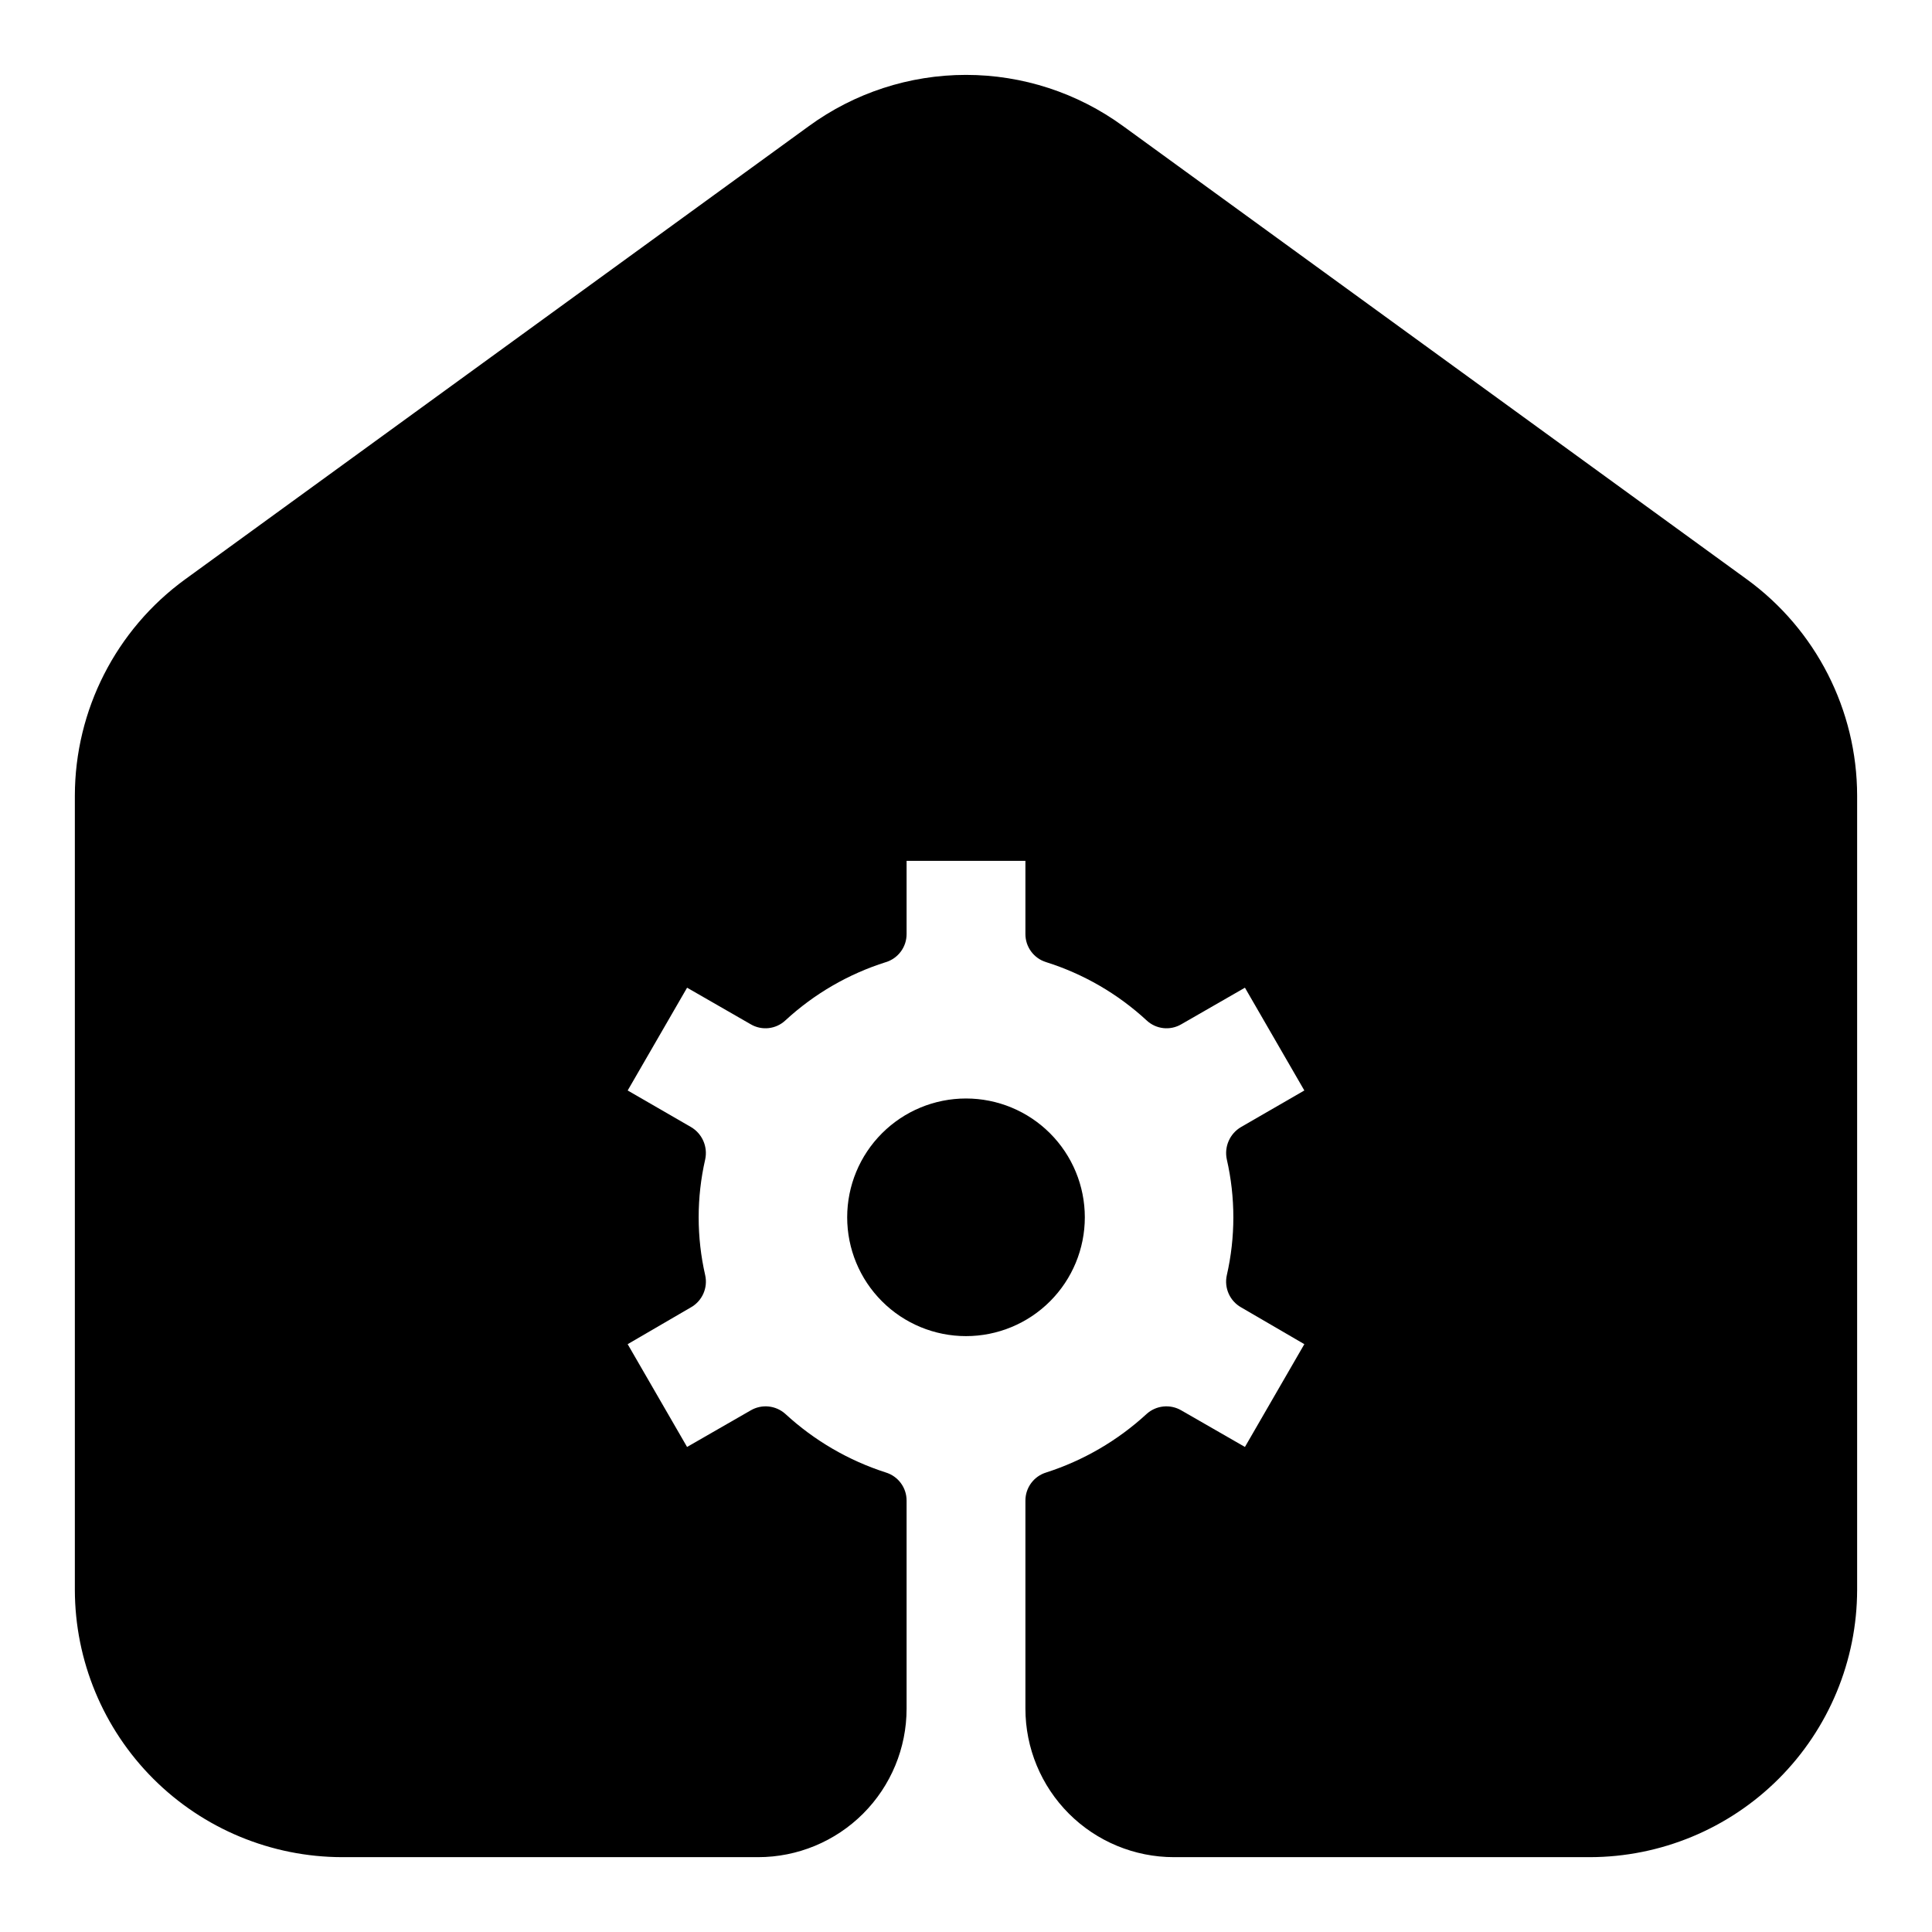 <?xml version="1.0" encoding="UTF-8"?>
<!-- Uploaded to: SVG Repo, www.svgrepo.com, Generator: SVG Repo Mixer Tools -->
<svg fill="#000000" width="800px" height="800px" version="1.1" viewBox="144 144 512 512" xmlns="http://www.w3.org/2000/svg">
 <g>
  <path d="m606.95 297.54-165.31-120.12v0.004c-12.09-8.824-26.672-13.578-41.641-13.578s-29.551 4.754-41.645 13.578l-165.31 120.12v-0.004c-18.32 13.348-29.172 34.637-29.207 57.301v210.48c0.027 18.781 7.504 36.785 20.781 50.066 13.281 13.281 31.285 20.754 50.07 20.781h110.21c10.438 0 20.449-4.148 27.832-11.527 7.383-7.383 11.527-17.395 11.527-27.832v-55.105c0.02-3.438-2.223-6.481-5.512-7.481-9.887-3.18-18.965-8.473-26.605-15.508-2.535-2.289-6.262-2.672-9.211-0.941l-16.848 9.684-15.742-27.238 16.766-9.762h0.004c2.988-1.695 4.523-5.148 3.777-8.504-2.309-10.102-2.309-20.598 0-30.699 0.727-3.375-0.797-6.84-3.777-8.582l-16.766-9.684 15.742-27.238 16.848 9.684h-0.004c2.957 1.746 6.711 1.328 9.211-1.02 7.625-7.039 16.711-12.309 26.605-15.43 3.289-1 5.531-4.043 5.512-7.481v-19.363h31.488v19.363c-0.02 3.438 2.223 6.481 5.512 7.481 9.895 3.121 18.98 8.391 26.605 15.43 2.504 2.348 6.254 2.766 9.211 1.02l16.848-9.684 15.742 27.238-16.766 9.684c-2.984 1.742-4.508 5.207-3.781 8.582 2.312 10.102 2.312 20.598 0 30.699-0.742 3.356 0.789 6.809 3.781 8.504l16.766 9.762-15.742 27.238-16.848-9.684c-2.945-1.73-6.676-1.348-9.211 0.941-7.641 7.035-16.719 12.328-26.605 15.508-3.289 1-5.531 4.043-5.512 7.481v55.105c0 10.438 4.148 20.449 11.527 27.832 7.383 7.379 17.395 11.527 27.832 11.527h110.21c18.781-0.027 36.785-7.5 50.066-20.781s20.754-31.285 20.781-50.066v-210.48c-0.035-22.664-10.887-43.953-29.207-57.301z"/>
  <path d="m431.49 466.6c0-8.352-3.32-16.363-9.223-22.266-5.906-5.906-13.914-9.223-22.266-9.223s-16.363 3.316-22.266 9.223c-5.906 5.902-9.223 13.914-9.223 22.266 0 8.348 3.316 16.359 9.223 22.262 5.902 5.906 13.914 9.223 22.266 9.223s16.359-3.316 22.266-9.223c5.902-5.902 9.223-13.914 9.223-22.262z"/>
 </g>
</svg>